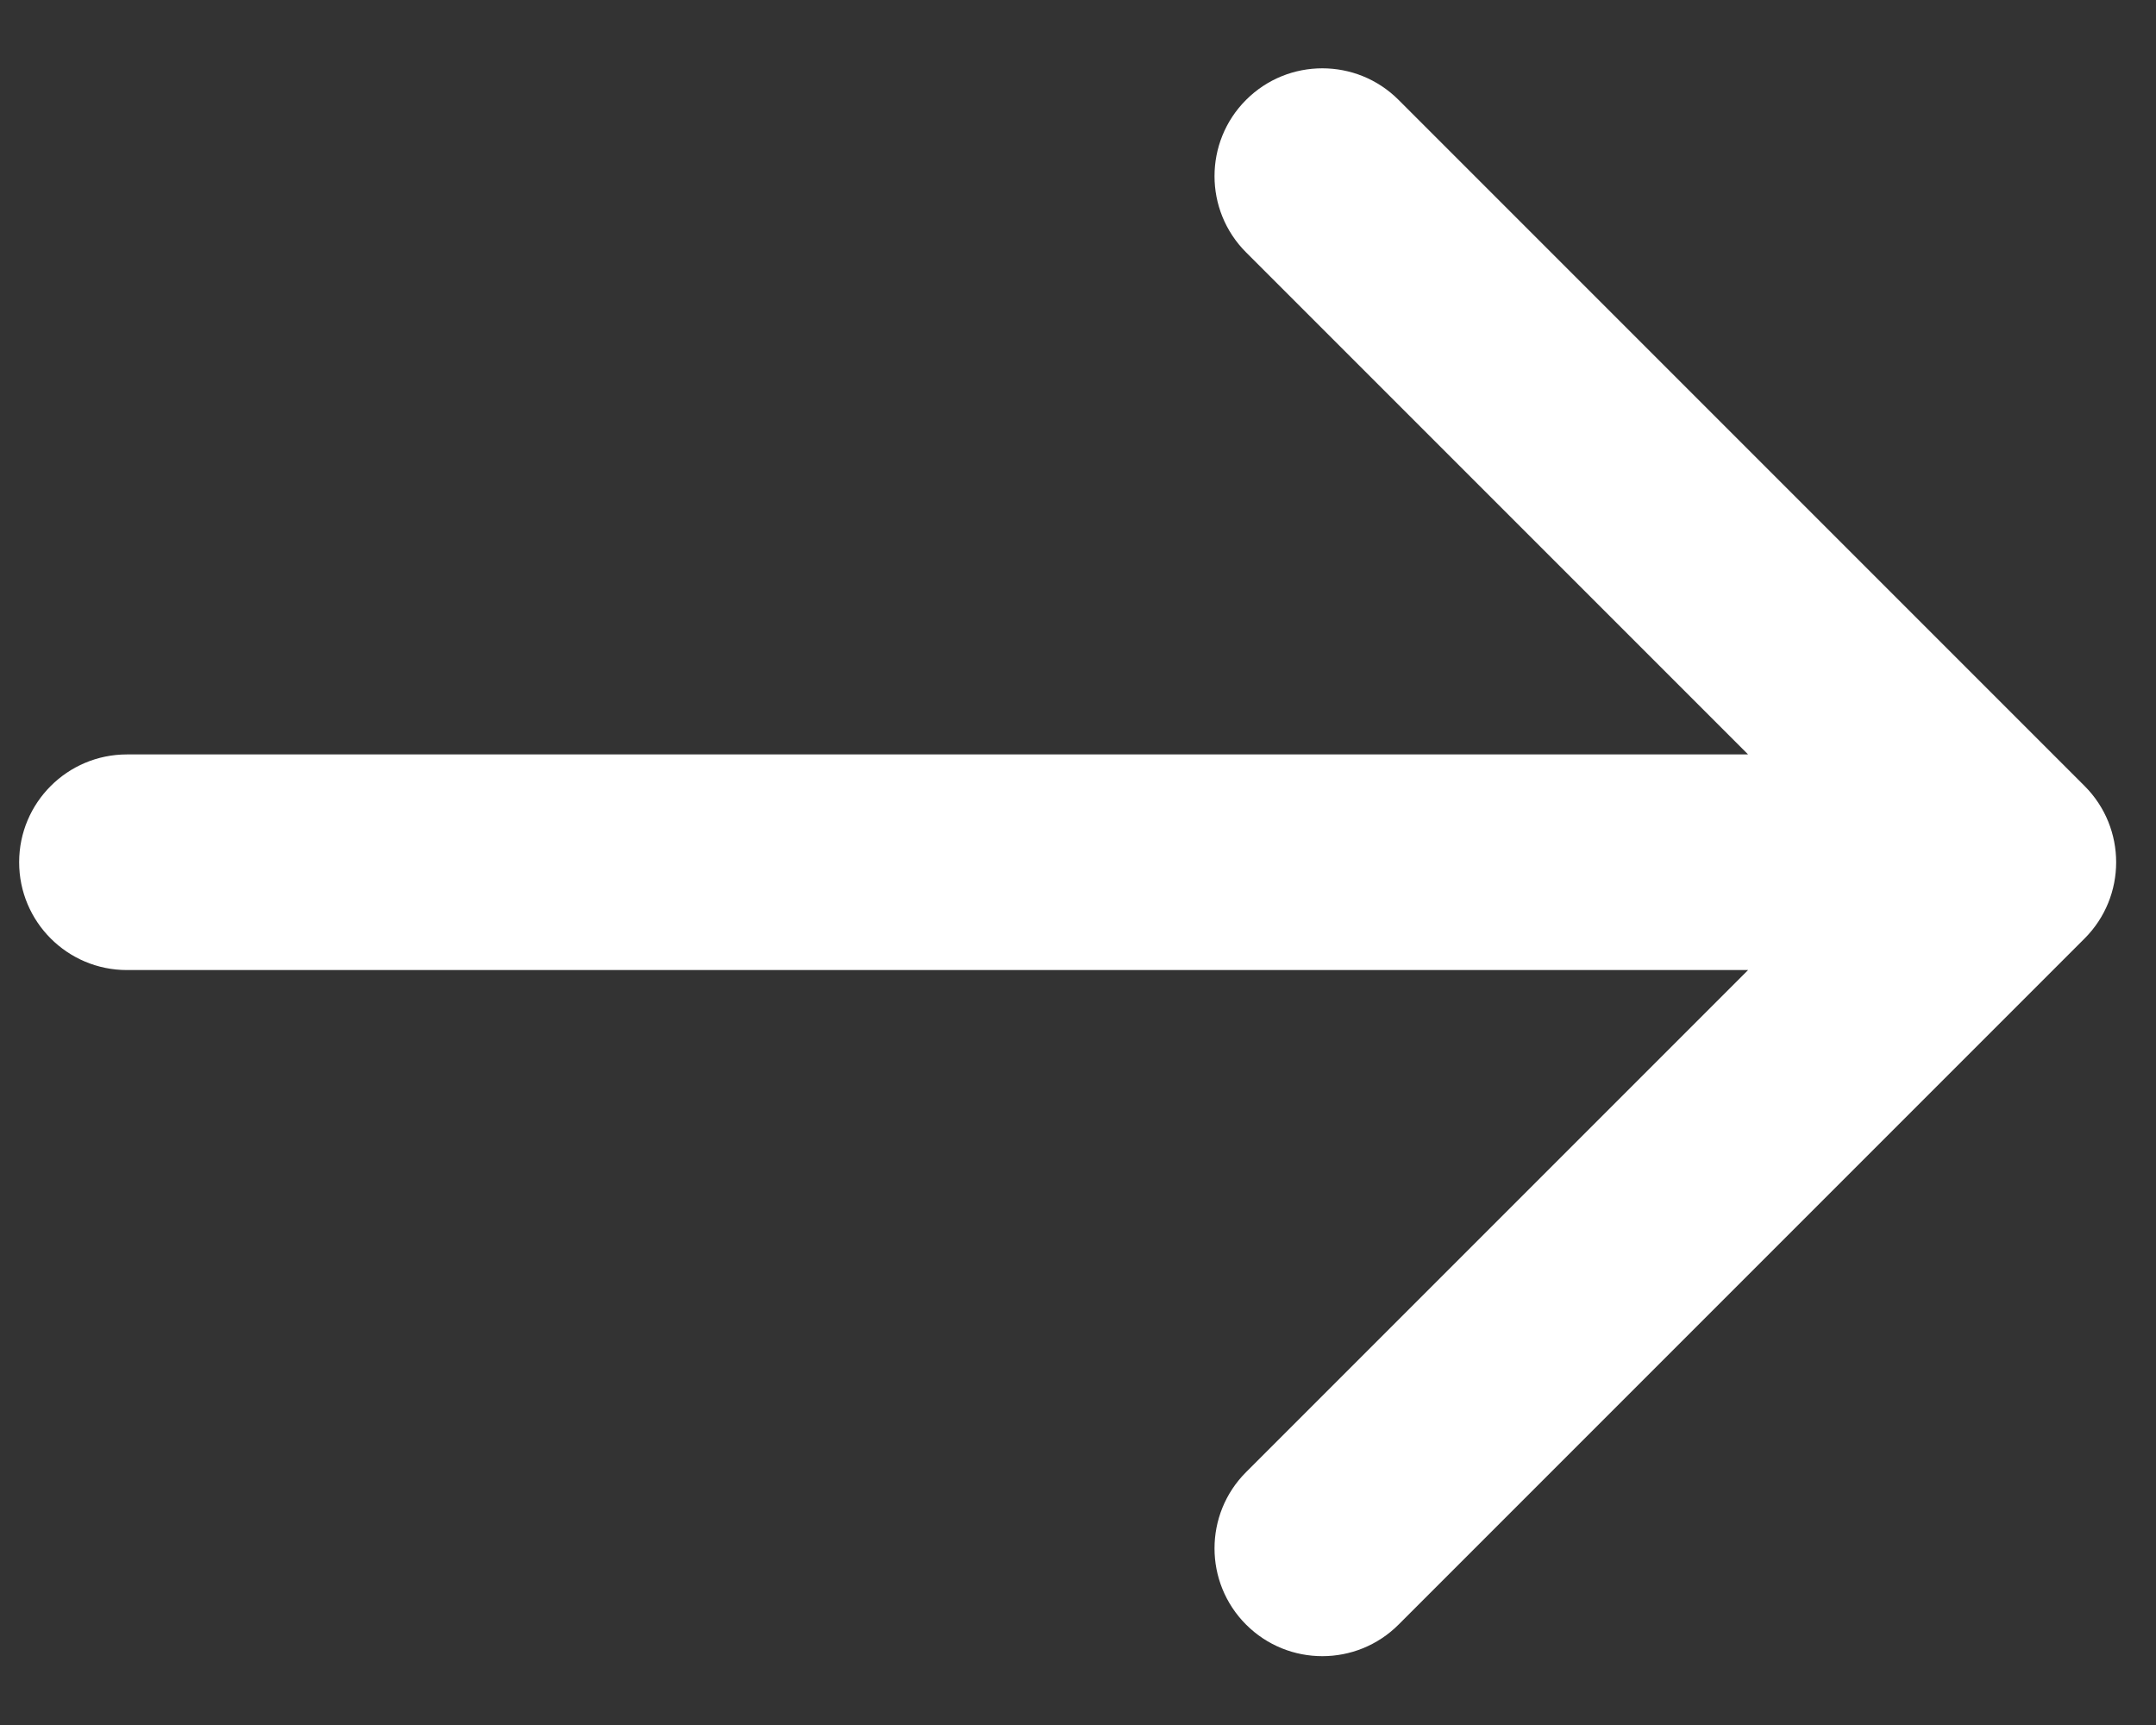 <svg width="25" height="20" viewBox="0 0 25 20" fill="none" xmlns="http://www.w3.org/2000/svg">
<rect x="0" y="0" width="25" height="20" fill="#333333" stroke="none"/>
<path d="M1.472 8.747C0.781 8.747 0.222 9.307 0.222 9.997C0.222 10.687 0.781 11.247 1.472 11.247V8.747ZM24.172 10.881C24.66 10.393 24.66 9.601 24.172 9.113L16.217 1.158C15.729 0.67 14.937 0.67 14.449 1.158C13.961 1.646 13.961 2.438 14.449 2.926L21.52 9.997L14.449 17.068C13.961 17.556 13.961 18.348 14.449 18.836C14.937 19.324 15.729 19.324 16.217 18.836L24.172 10.881ZM1.472 11.247H23.288V8.747H1.472V11.247Z" fill="white"/>
</svg>
